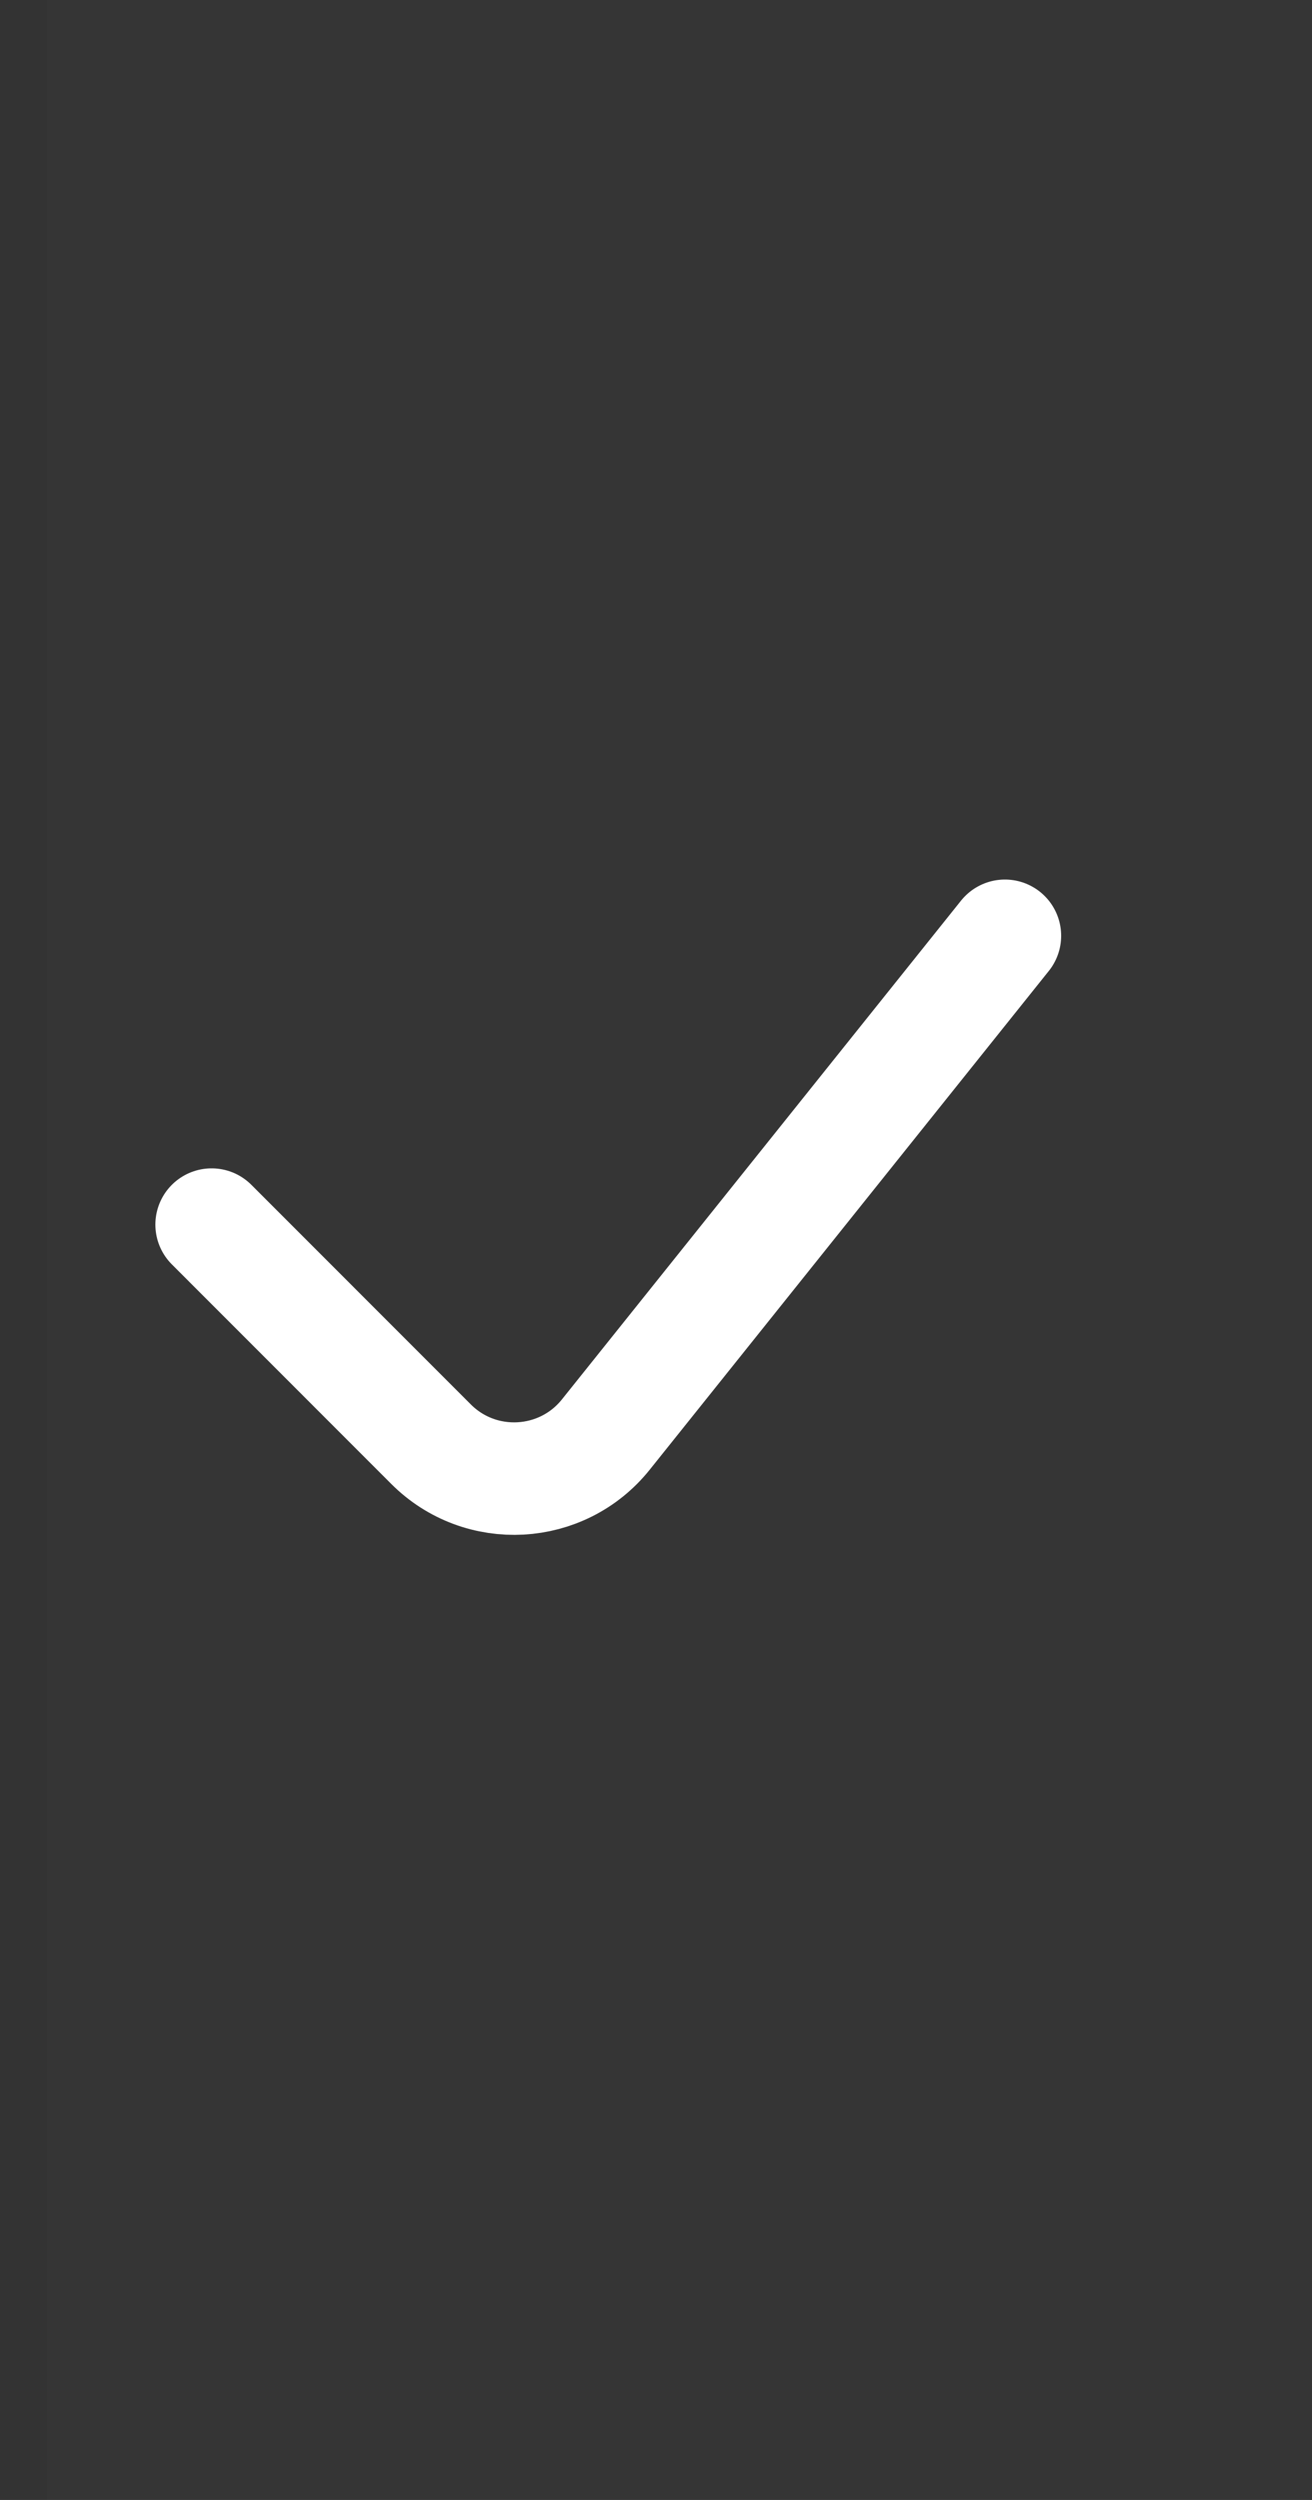 <?xml version="1.0" encoding="UTF-8"?>
<svg width="21px" height="40px" viewBox="0 0 21 40" version="1.1" xmlns="http://www.w3.org/2000/svg" xmlns:xlink="http://www.w3.org/1999/xlink">
    <rect x="0" y="0" width="21" height="40" fill="#333333" stroke="none"/>
    <title>navbar-done</title>
    <g id="Page-1" stroke="none" stroke-width="1" fill="none" fill-rule="evenodd">
        <g id="navbar-done" transform="translate(0.75, 0)">
            <rect id="Rectangle" fill-opacity="0.01" fill="#FFFFFF" fill-rule="nonzero" x="0" y="0" width="20.25" height="40"></rect>
            <path d="M2.637,19.594 L6.149,23.107 C6.941,23.9 8.248,23.828 8.948,22.952 L15.335,14.973" id="Path" stroke="#FFFFFF" stroke-width="1.8" stroke-linecap="round"></path>
        </g>
    </g>
</svg>